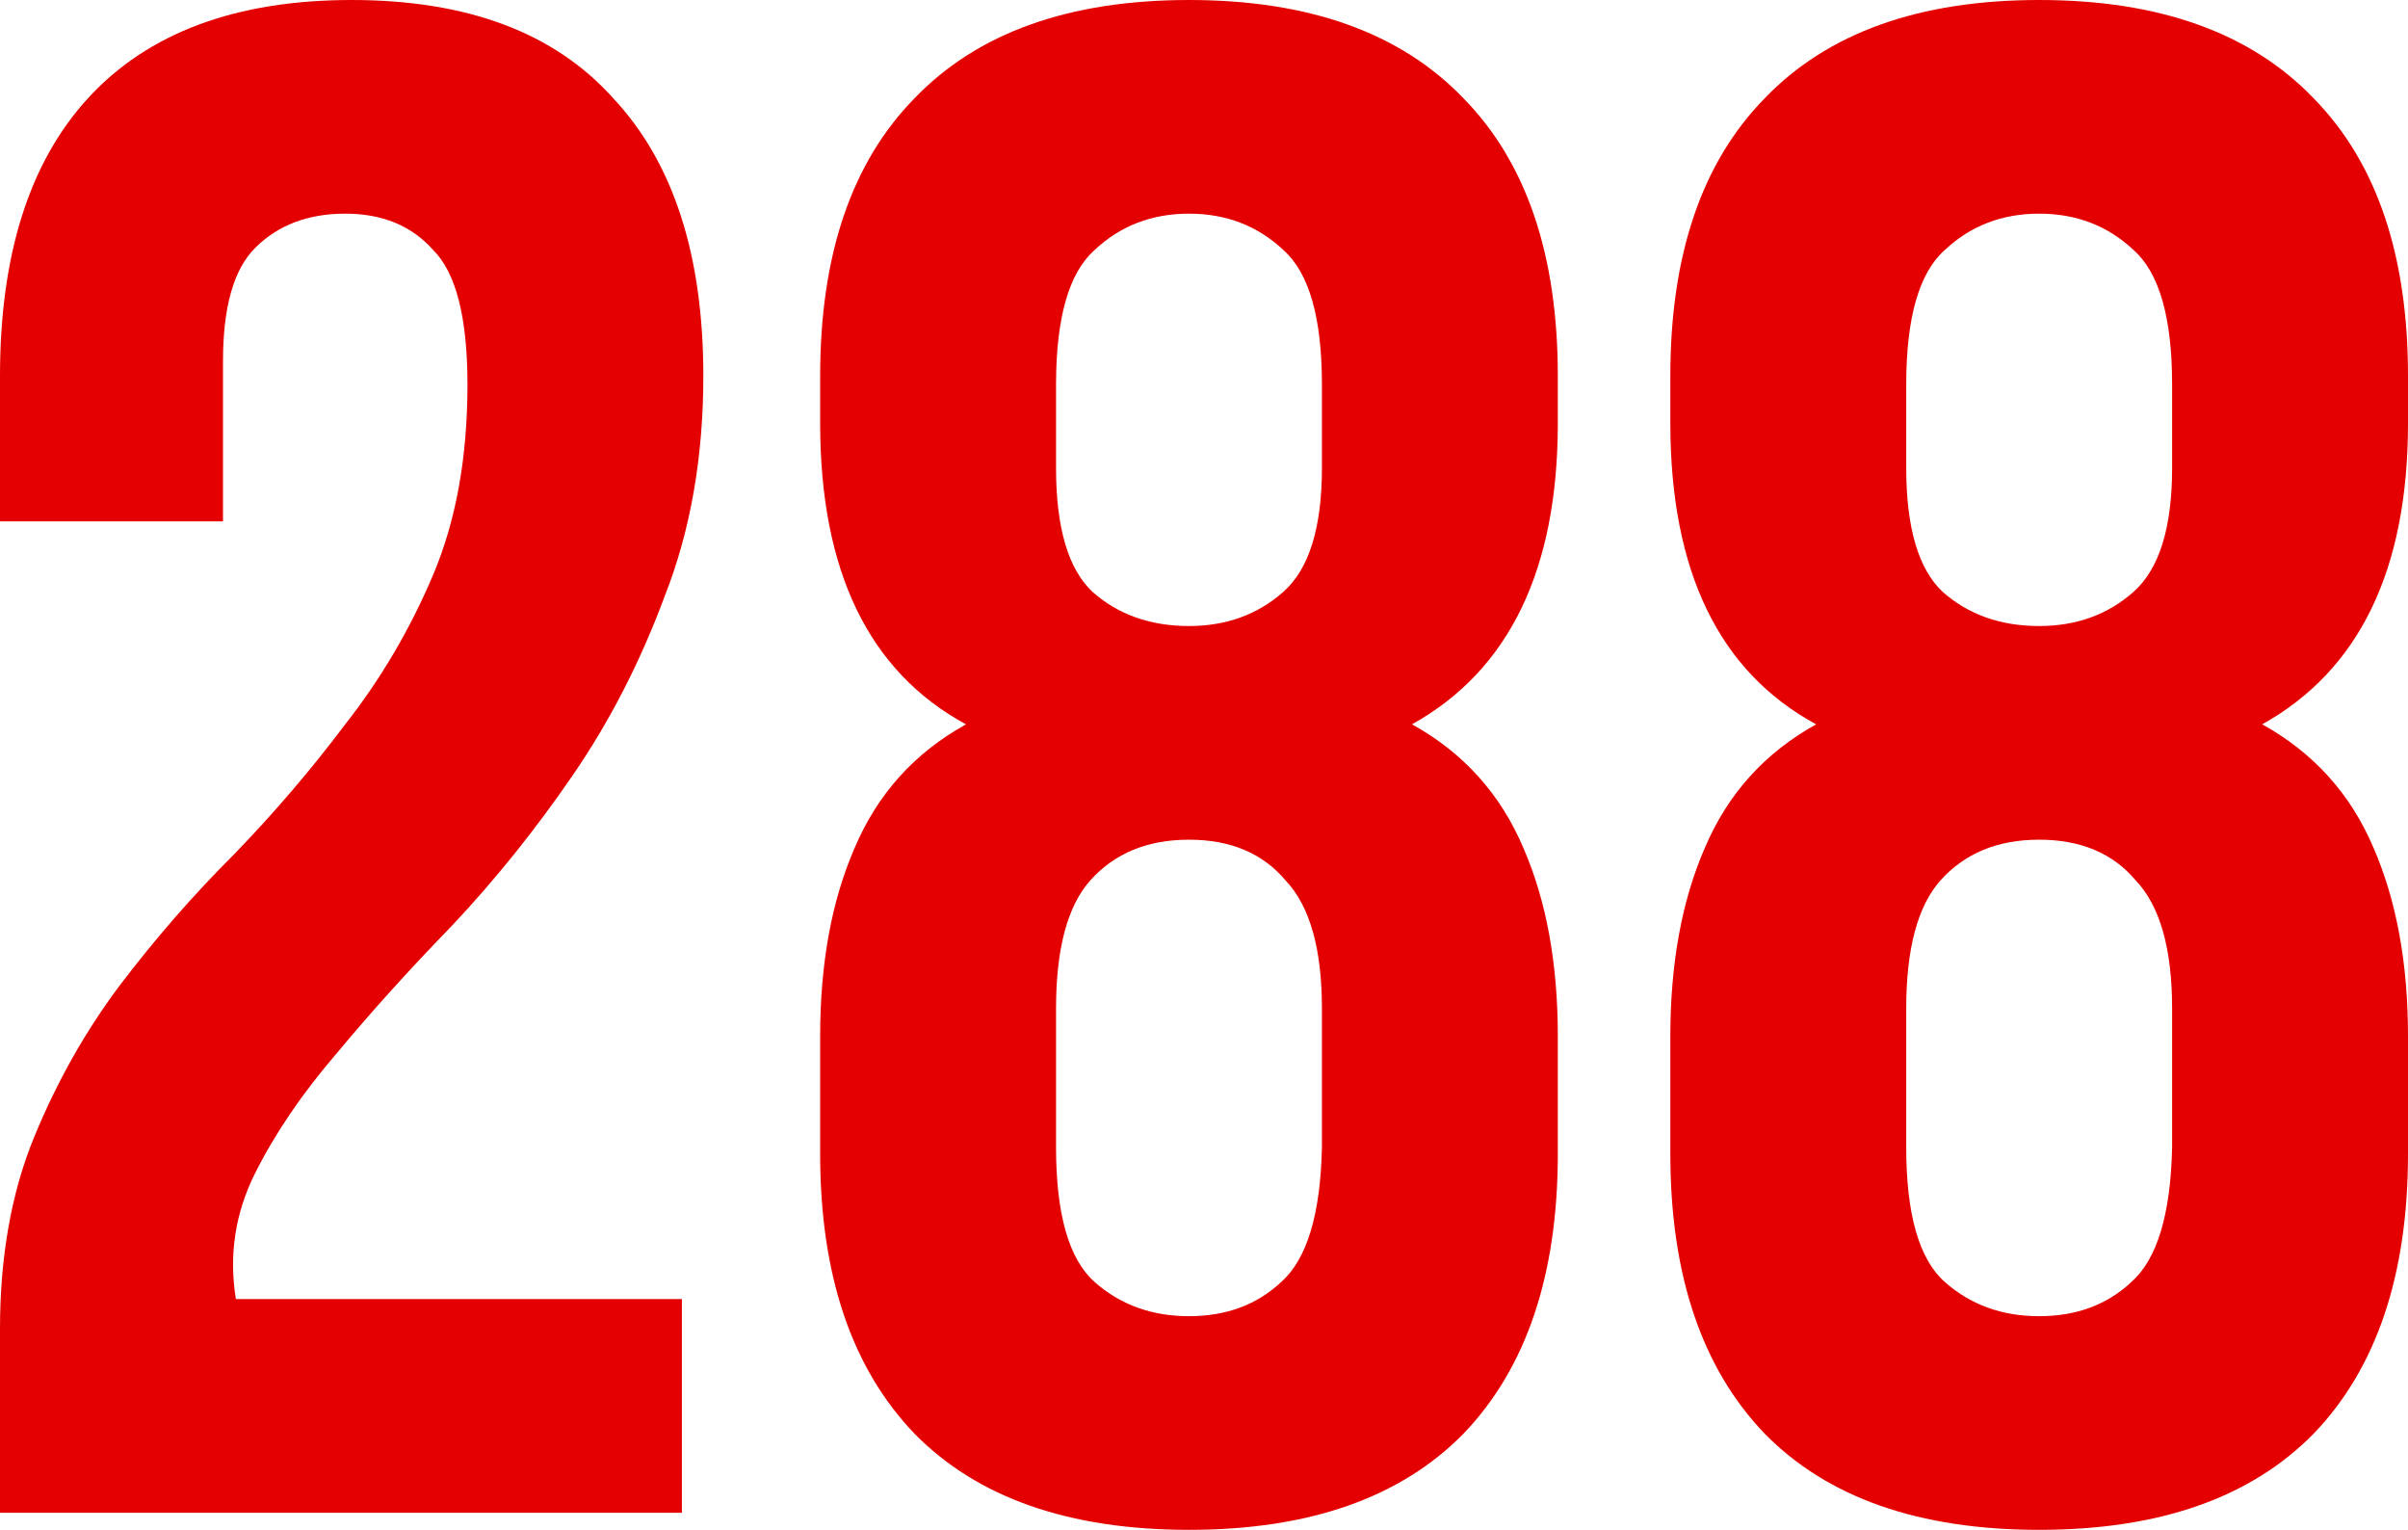 <?xml version="1.0" encoding="UTF-8"?> <svg xmlns="http://www.w3.org/2000/svg" width="74" height="47" viewBox="0 0 74 47" fill="none"><path d="M14.366 11.816C14.366 9.759 14.014 8.38 13.311 7.68C12.652 6.936 11.752 6.564 10.609 6.564C9.467 6.564 8.545 6.914 7.842 7.615C7.183 8.271 6.853 9.431 6.853 11.094V16.017H0V11.553C0 7.833 0.901 4.989 2.702 3.02C4.547 1.007 7.249 0 10.807 0C14.366 0 17.045 1.007 18.846 3.02C20.692 4.989 21.614 7.833 21.614 11.553C21.614 14.047 21.219 16.301 20.428 18.314C19.681 20.327 18.737 22.165 17.594 23.828C16.452 25.491 15.222 27.023 13.904 28.423C12.586 29.78 11.4 31.093 10.346 32.362C9.291 33.587 8.457 34.812 7.842 36.038C7.227 37.263 7.029 38.554 7.249 39.911H20.955V46.475H0V40.83C0 38.598 0.351 36.629 1.054 34.922C1.757 33.215 2.636 31.662 3.69 30.261C4.788 28.817 5.953 27.482 7.183 26.257C8.413 24.988 9.555 23.653 10.609 22.253C11.708 20.852 12.608 19.321 13.311 17.658C14.014 15.995 14.366 14.047 14.366 11.816Z" fill="#E40000"></path><path d="M47.873 35.447C47.873 39.167 46.907 42.033 44.974 44.046C43.041 46.015 40.229 47 36.539 47C32.849 47 30.037 46.015 28.104 44.046C26.171 42.033 25.204 39.167 25.204 35.447V31.837C25.204 29.605 25.556 27.679 26.259 26.06C26.962 24.397 28.104 23.128 29.686 22.253C26.698 20.634 25.204 17.548 25.204 12.997V11.553C25.204 7.833 26.171 4.989 28.104 3.02C30.037 1.007 32.849 0 36.539 0C40.229 0 43.041 1.007 44.974 3.02C46.907 4.989 47.873 7.833 47.873 11.553V12.997C47.873 17.505 46.379 20.59 43.392 22.253C44.974 23.128 46.116 24.397 46.819 26.06C47.522 27.679 47.873 29.605 47.873 31.837V35.447ZM32.453 35.25C32.453 37.307 32.849 38.685 33.639 39.386C34.43 40.086 35.397 40.436 36.539 40.436C37.681 40.436 38.626 40.086 39.372 39.386C40.163 38.685 40.58 37.307 40.624 35.25V30.983C40.624 29.145 40.251 27.832 39.504 27.045C38.801 26.213 37.813 25.797 36.539 25.797C35.265 25.797 34.254 26.213 33.508 27.045C32.805 27.832 32.453 29.145 32.453 30.983V35.25ZM32.453 14.376C32.453 16.214 32.827 17.483 33.573 18.183C34.364 18.883 35.353 19.233 36.539 19.233C37.681 19.233 38.647 18.883 39.438 18.183C40.229 17.483 40.624 16.214 40.624 14.376V11.816C40.624 9.759 40.229 8.38 39.438 7.68C38.647 6.936 37.681 6.564 36.539 6.564C35.397 6.564 34.43 6.936 33.639 7.68C32.849 8.38 32.453 9.759 32.453 11.816V14.376Z" fill="#E40000"></path><path d="M74 35.447C74 39.167 73.034 42.033 71.1 44.046C69.168 46.015 66.356 47 62.666 47C58.975 47 56.164 46.015 54.231 44.046C52.298 42.033 51.331 39.167 51.331 35.447V31.837C51.331 29.605 51.683 27.679 52.386 26.06C53.089 24.397 54.231 23.128 55.812 22.253C52.825 20.634 51.331 17.548 51.331 12.997V11.553C51.331 7.833 52.298 4.989 54.231 3.02C56.164 1.007 58.975 0 62.666 0C66.356 0 69.168 1.007 71.1 3.02C73.034 4.989 74 7.833 74 11.553V12.997C74 17.505 72.506 20.59 69.519 22.253C71.1 23.128 72.243 24.397 72.946 26.06C73.648 27.679 74 29.605 74 31.837V35.447ZM58.58 35.25C58.58 37.307 58.975 38.685 59.766 39.386C60.557 40.086 61.523 40.436 62.666 40.436C63.808 40.436 64.752 40.086 65.499 39.386C66.29 38.685 66.707 37.307 66.751 35.25V30.983C66.751 29.145 66.378 27.832 65.631 27.045C64.928 26.213 63.94 25.797 62.666 25.797C61.392 25.797 60.381 26.213 59.635 27.045C58.932 27.832 58.58 29.145 58.58 30.983V35.25ZM58.58 14.376C58.58 16.214 58.954 17.483 59.7 18.183C60.491 18.883 61.48 19.233 62.666 19.233C63.808 19.233 64.775 18.883 65.565 18.183C66.356 17.483 66.751 16.214 66.751 14.376V11.816C66.751 9.759 66.356 8.38 65.565 7.68C64.775 6.936 63.808 6.564 62.666 6.564C61.523 6.564 60.557 6.936 59.766 7.68C58.975 8.38 58.58 9.759 58.58 11.816V14.376Z" fill="#E40000"></path></svg> 